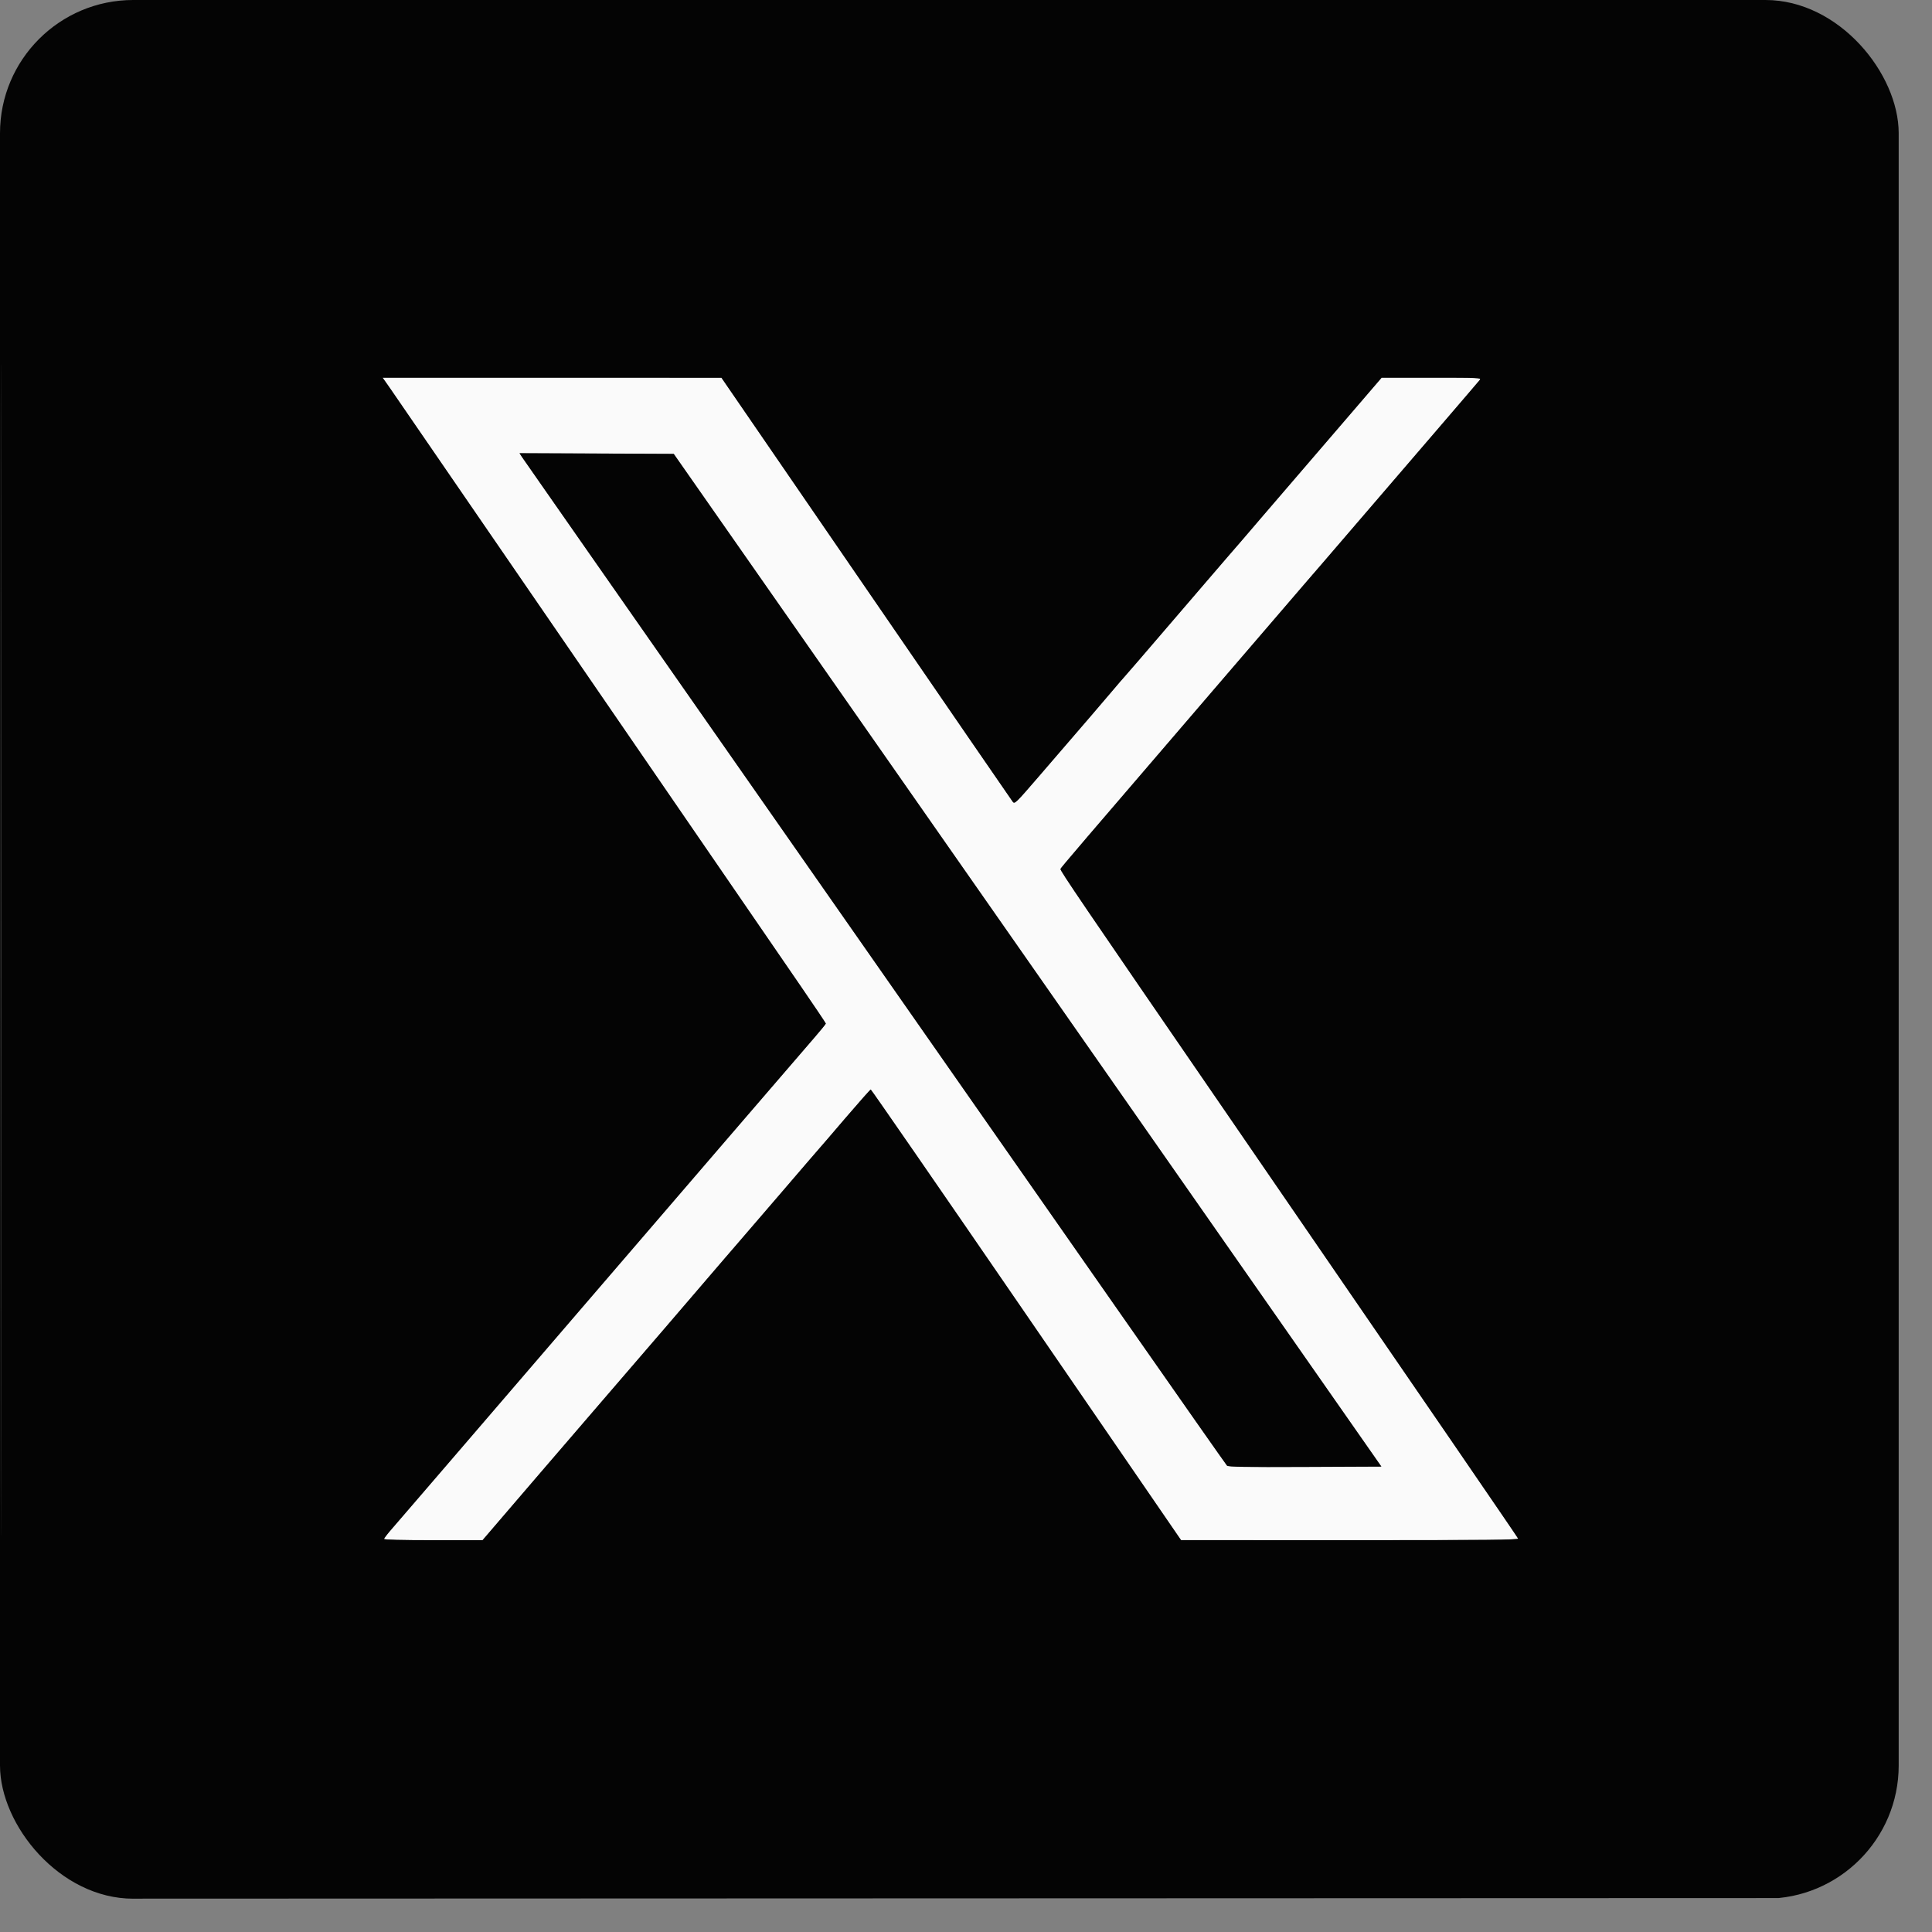 <svg width="29" height="29" viewBox="0 0 29 29" fill="none" xmlns="http://www.w3.org/2000/svg">
<rect x="0" y="0" width="29" height="29" fill="#808080" stroke="none"/>
<g clip-path="url(#clip0_150_20331)">
<path fill-rule="evenodd" clip-rule="evenodd" d="M5.848 5.818C5.905 5.9 7.235 7.835 8.802 10.118C10.37 12.401 11.819 14.512 12.024 14.81C12.228 15.107 12.396 15.357 12.396 15.364C12.396 15.371 12.319 15.465 12.226 15.573C12.133 15.68 11.871 15.984 11.644 16.248C11.417 16.513 11.034 16.958 10.793 17.238C10.552 17.518 10.128 18.011 9.85 18.334C9.573 18.656 9.075 19.235 8.743 19.622C7.716 20.815 7.567 20.988 6.786 21.898C6.368 22.385 5.968 22.849 5.896 22.931C5.824 23.013 5.766 23.089 5.766 23.1C5.766 23.112 6.028 23.119 6.504 23.119H7.243L8.055 22.172C8.502 21.652 8.943 21.139 9.034 21.034C9.233 20.805 10.748 19.042 10.875 18.892C10.924 18.834 10.995 18.752 11.033 18.709C11.07 18.666 11.368 18.32 11.695 17.939C12.021 17.559 12.298 17.238 12.309 17.227C12.319 17.216 12.492 17.015 12.693 16.78C12.893 16.546 13.063 16.354 13.07 16.354C13.078 16.354 14.107 17.844 15.357 19.664C16.607 21.485 17.652 23.007 17.679 23.046L17.729 23.118L20.263 23.118C22.346 23.119 22.795 23.114 22.787 23.093C22.779 23.071 21.564 21.301 18.45 16.767C16.208 13.504 15.909 13.065 15.918 13.043C15.926 13.021 16.232 12.664 18.239 10.328C18.584 9.927 19.059 9.374 19.295 9.099C19.53 8.825 19.769 8.548 19.824 8.484C19.879 8.421 20.169 8.084 20.469 7.735C20.768 7.386 21.277 6.793 21.6 6.418C21.923 6.042 22.199 5.72 22.213 5.702C22.238 5.671 22.196 5.669 21.489 5.669H20.739L20.405 6.058C19.961 6.576 19.158 7.51 18.93 7.774C18.83 7.891 18.704 8.037 18.651 8.1C18.598 8.162 18.494 8.283 18.419 8.368C18.345 8.453 17.969 8.89 17.584 9.34C17.199 9.789 16.879 10.161 16.873 10.166C16.866 10.171 16.784 10.267 16.689 10.379C16.524 10.574 16.357 10.769 15.586 11.662C15.248 12.054 15.231 12.071 15.203 12.035C15.186 12.014 14.195 10.574 13.001 8.833L10.829 5.669L8.287 5.669L5.744 5.669L5.848 5.818ZM7.833 6.855C7.852 6.885 8.327 7.566 8.888 8.369C9.954 9.893 14.139 15.883 16.831 19.736C17.691 20.968 18.405 21.986 18.418 21.999C18.436 22.018 18.687 22.023 19.588 22.019L20.735 22.014L17.734 17.718C16.083 15.356 13.693 11.936 12.423 10.118L10.113 6.812L8.956 6.807L7.798 6.802L7.833 6.855Z" fill="#FAFAFA"/>
<path fill-rule="evenodd" clip-rule="evenodd" d="M0 14.25V28.5L14.255 28.495L28.51 28.49L28.514 14.245L28.519 0H14.26H0V14.25ZM0.01 14.26C0.01 22.097 0.012 25.303 0.014 21.385C0.017 17.466 0.017 11.053 0.014 7.135C0.012 3.216 0.01 6.422 0.01 14.26ZM5.848 5.818C5.905 5.9 7.235 7.835 8.802 10.118C10.37 12.401 11.819 14.513 12.024 14.81C12.228 15.108 12.396 15.357 12.396 15.364C12.396 15.372 12.319 15.465 12.226 15.573C12.133 15.68 11.871 15.984 11.644 16.249C11.417 16.513 11.033 16.958 10.792 17.238C10.551 17.518 10.127 18.011 9.85 18.334C9.573 18.656 9.075 19.236 8.742 19.622C7.715 20.816 7.567 20.988 6.785 21.899C6.368 22.385 5.968 22.85 5.896 22.932C5.824 23.014 5.765 23.089 5.765 23.1C5.765 23.112 6.028 23.119 6.504 23.119H7.243L8.055 22.172C8.502 21.652 8.942 21.14 9.034 21.034C9.233 20.805 10.748 19.043 10.875 18.892C10.924 18.834 10.995 18.752 11.033 18.709C11.07 18.667 11.368 18.32 11.695 17.94C12.021 17.559 12.297 17.239 12.308 17.227C12.319 17.216 12.492 17.015 12.692 16.78C12.893 16.546 13.063 16.354 13.07 16.354C13.078 16.354 14.107 17.844 15.357 19.665C16.607 21.485 17.651 23.007 17.679 23.047L17.728 23.118L20.262 23.119C22.346 23.119 22.795 23.114 22.787 23.094C22.778 23.072 21.564 21.301 18.45 16.767C16.207 13.504 15.909 13.066 15.918 13.043C15.926 13.022 16.232 12.664 18.239 10.328C18.584 9.927 19.058 9.374 19.294 9.1C19.53 8.825 19.768 8.548 19.824 8.485C19.879 8.421 20.169 8.084 20.468 7.735C20.768 7.386 21.277 6.794 21.6 6.418C21.923 6.043 22.199 5.72 22.213 5.702C22.238 5.671 22.196 5.669 21.489 5.669H20.739L20.405 6.058C19.961 6.576 19.158 7.51 18.93 7.774C18.829 7.891 18.704 8.037 18.651 8.1C18.598 8.162 18.494 8.283 18.419 8.368C18.345 8.453 17.969 8.891 17.584 9.34C17.199 9.789 16.879 10.161 16.872 10.166C16.866 10.171 16.784 10.267 16.689 10.379C16.524 10.574 16.356 10.77 15.586 11.663C15.248 12.055 15.231 12.072 15.202 12.036C15.186 12.015 14.195 10.574 13.001 8.834L10.829 5.67L8.286 5.669L5.743 5.669L5.848 5.818ZM7.832 6.856C7.852 6.885 8.327 7.566 8.888 8.369C9.953 9.893 14.139 15.883 16.831 19.737C17.691 20.968 18.405 21.986 18.418 22C18.436 22.019 18.687 22.023 19.588 22.019L20.735 22.014L17.734 17.719C16.083 15.357 13.693 11.936 12.423 10.118L10.113 6.813L8.955 6.808L7.798 6.803L7.832 6.856Z" fill="#040404"/>
</g>
<defs>
<clipPath id="clip0_150_20331">
<rect width="28.5" height="28.5" rx="2" fill="white"/>
</clipPath>
</defs>
</svg>
